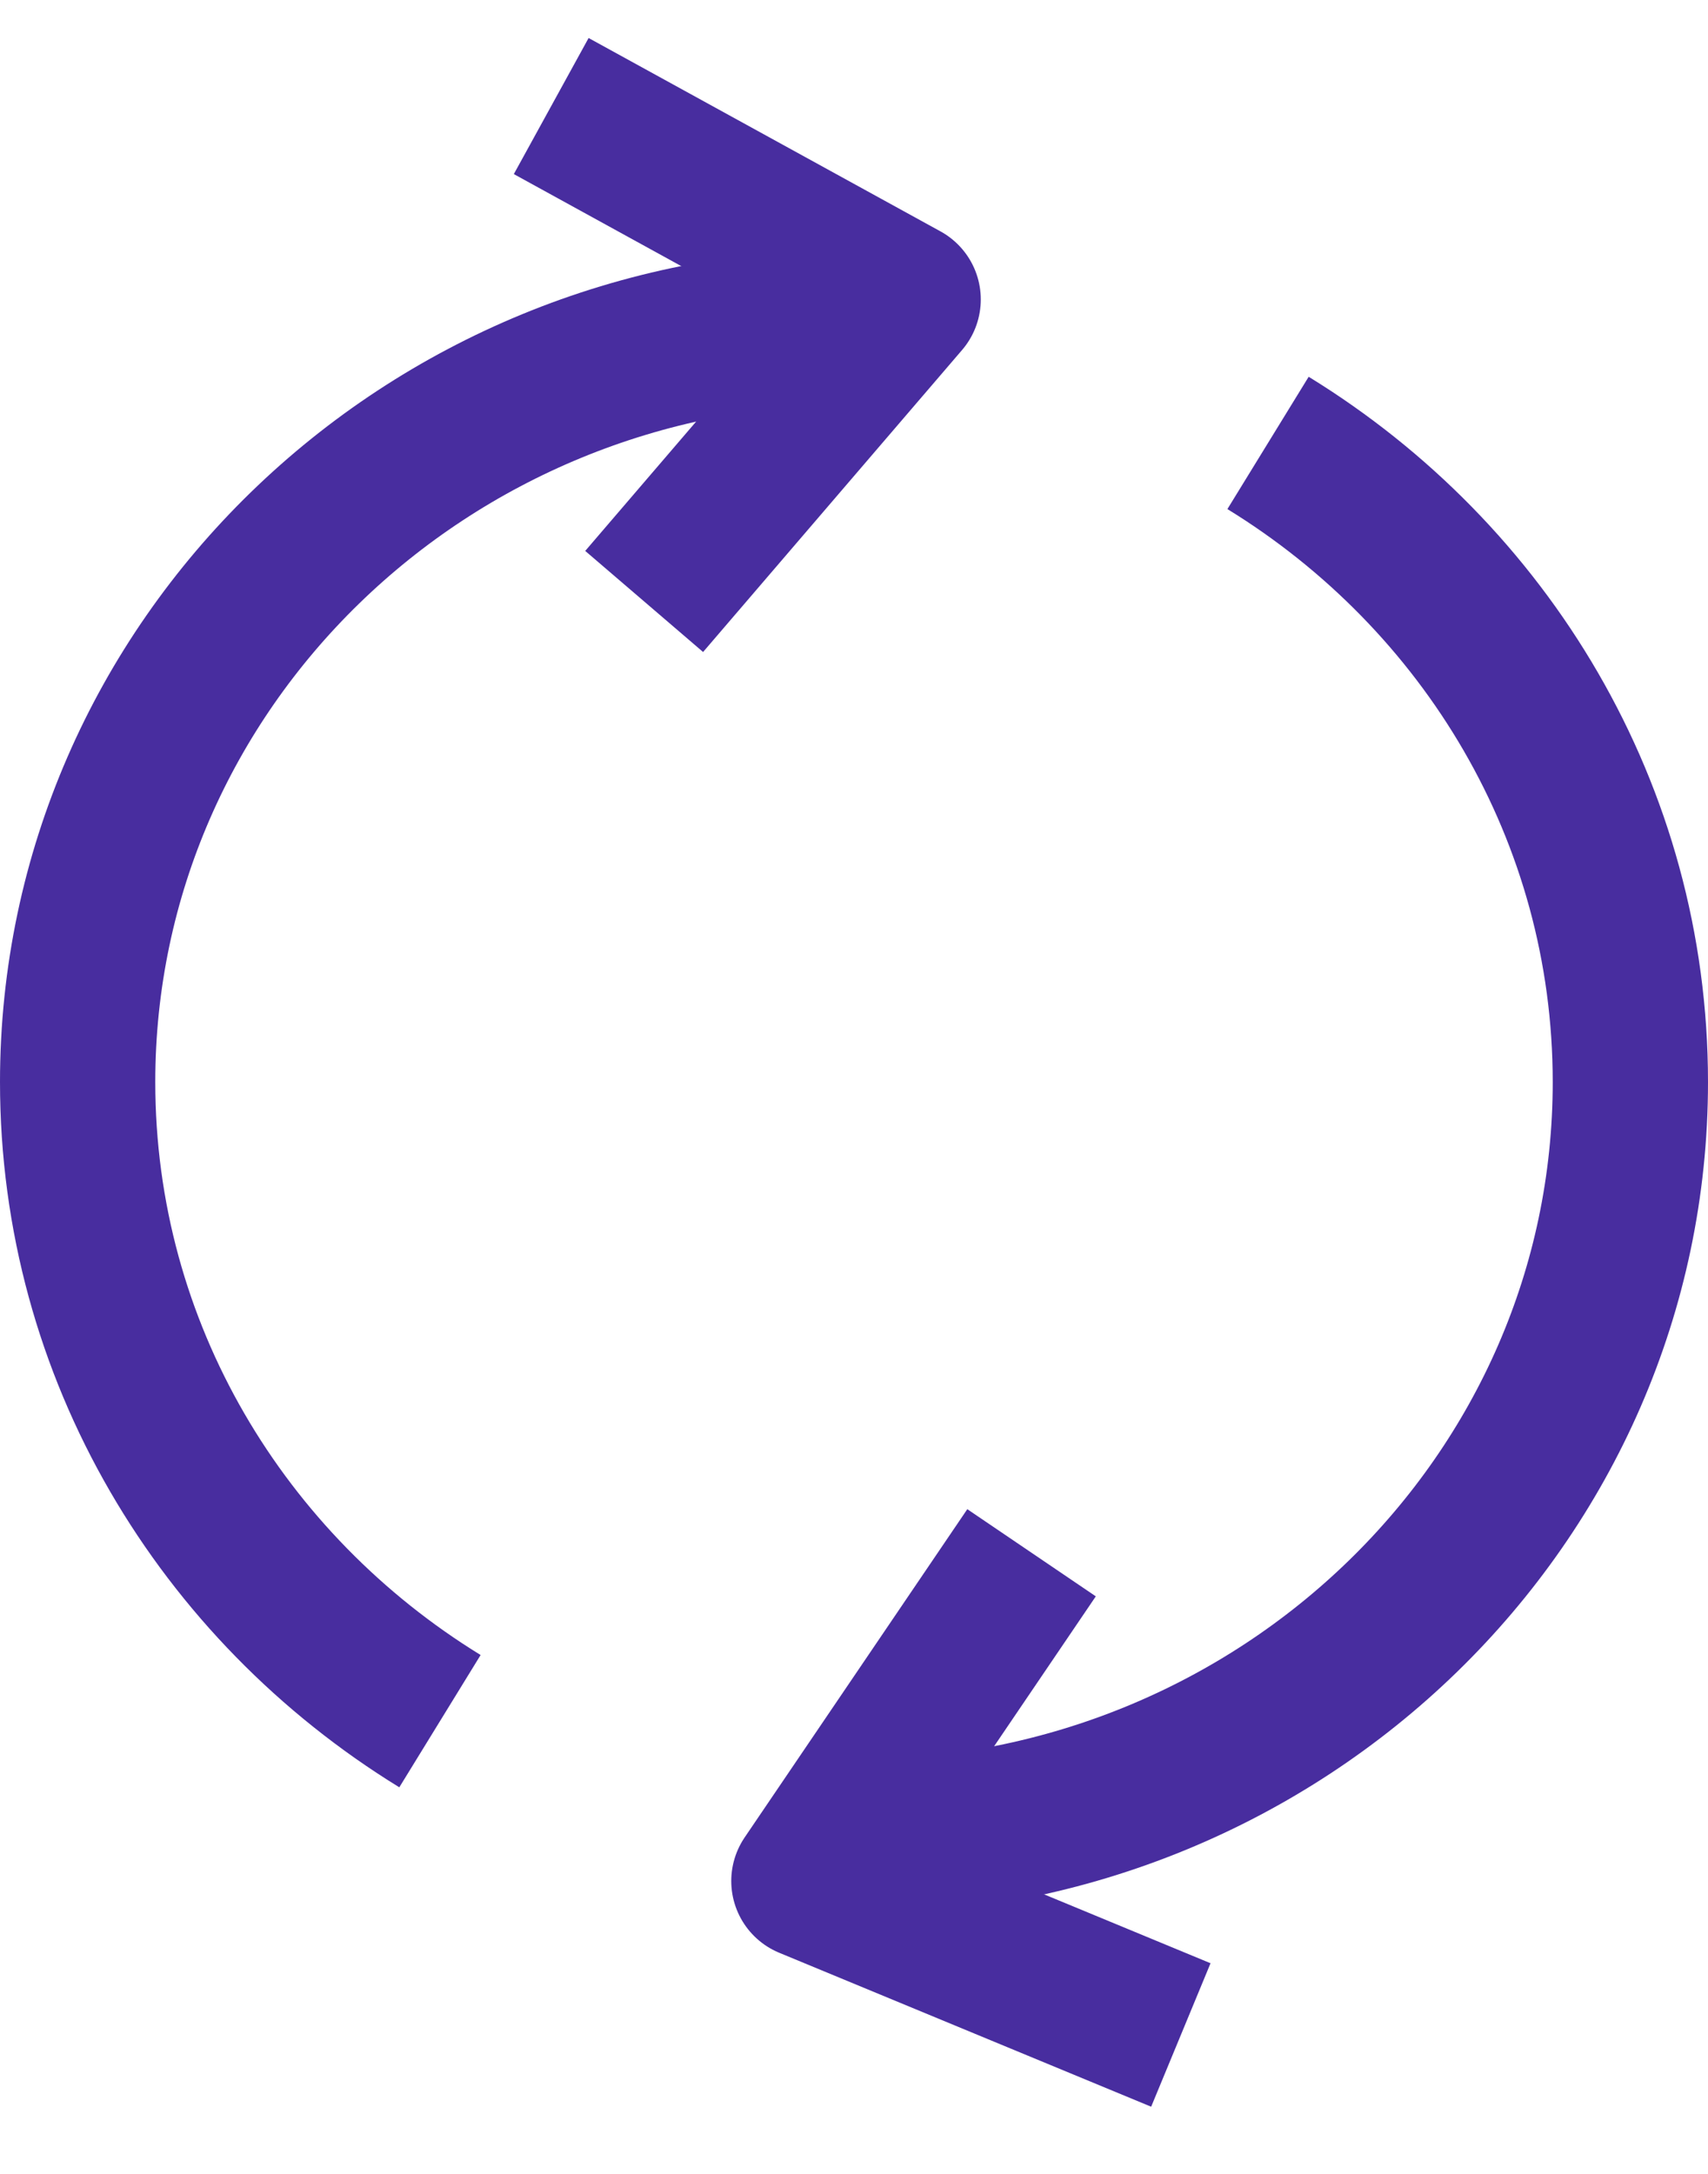 <svg width="22" height="28" viewBox="0 0 22 28" fill="none" xmlns="http://www.w3.org/2000/svg">
<path d="M11 23.667C16.523 23.667 21 19.31 21 13.937C21 10.471 19.138 7.428 16.333 5.705M11 4.207C5.477 4.207 1 8.563 1 13.937C1 17.403 2.862 20.445 5.667 22.169" stroke="#482D9F" stroke-width="2" stroke-linejoin="round"/>
<path d="M13.287 20L10.419 24.228L15.21 26.211" stroke="#482D9F" stroke-width="2" stroke-linejoin="round"/>
<path d="M7.1 1.366L11.633 3.857L8.297 7.747" stroke="#482D9F" stroke-width="2" stroke-linejoin="round"/>
</svg>
